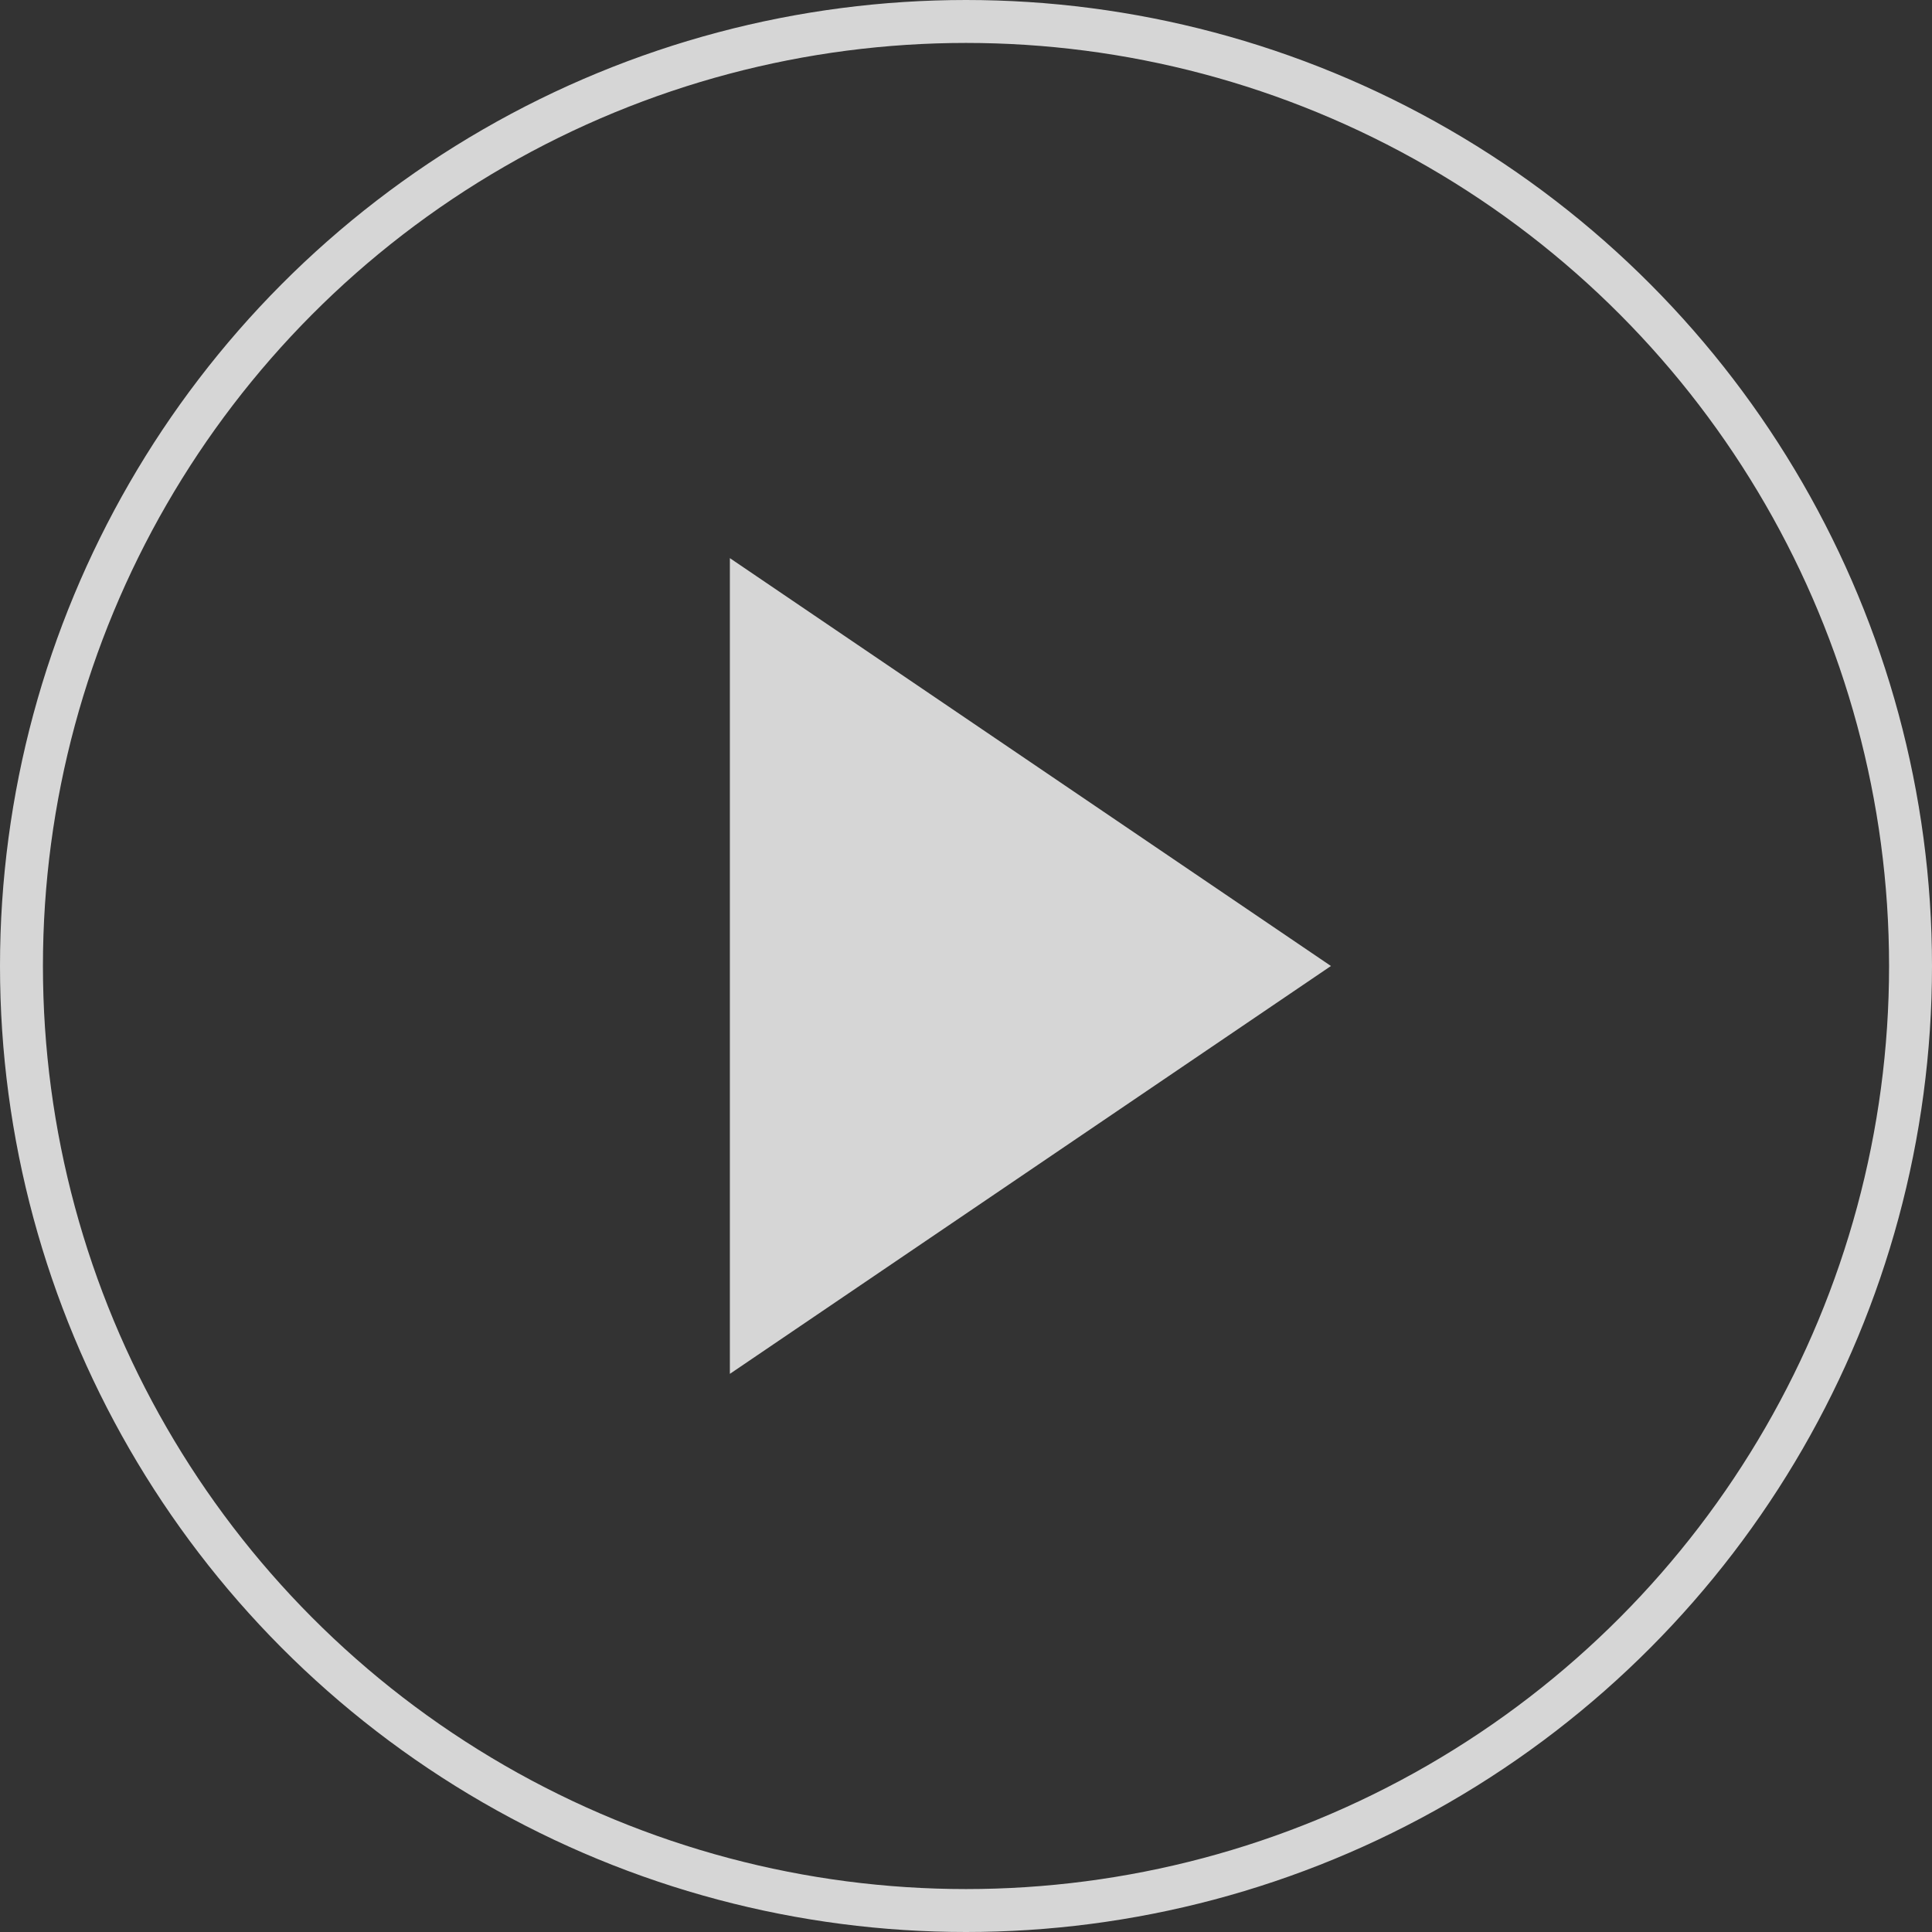 <svg xmlns="http://www.w3.org/2000/svg" width="45" height="45" viewBox="0 0 45 45">
  <rect x="0" y="0" width="45" height="45" fill="#333333" stroke="none"/>
  <g id="play" transform="translate(-625 -1862.887)" opacity="0.8">
    <g id="Ellipse_262" data-name="Ellipse 262" transform="translate(625 1862.887)" fill="none" stroke="#fff" stroke-width="1">
      <circle cx="22.5" cy="22.5" r="22.5" stroke="none"/>
      <circle cx="22.5" cy="22.5" r="22" fill="none"/>
    </g>
    <path id="Polygon_2" data-name="Polygon 2" d="M9.5,0,19,14H0Z" transform="translate(656 1875.887) rotate(90)" fill="#fff"/>
  </g>
</svg>
